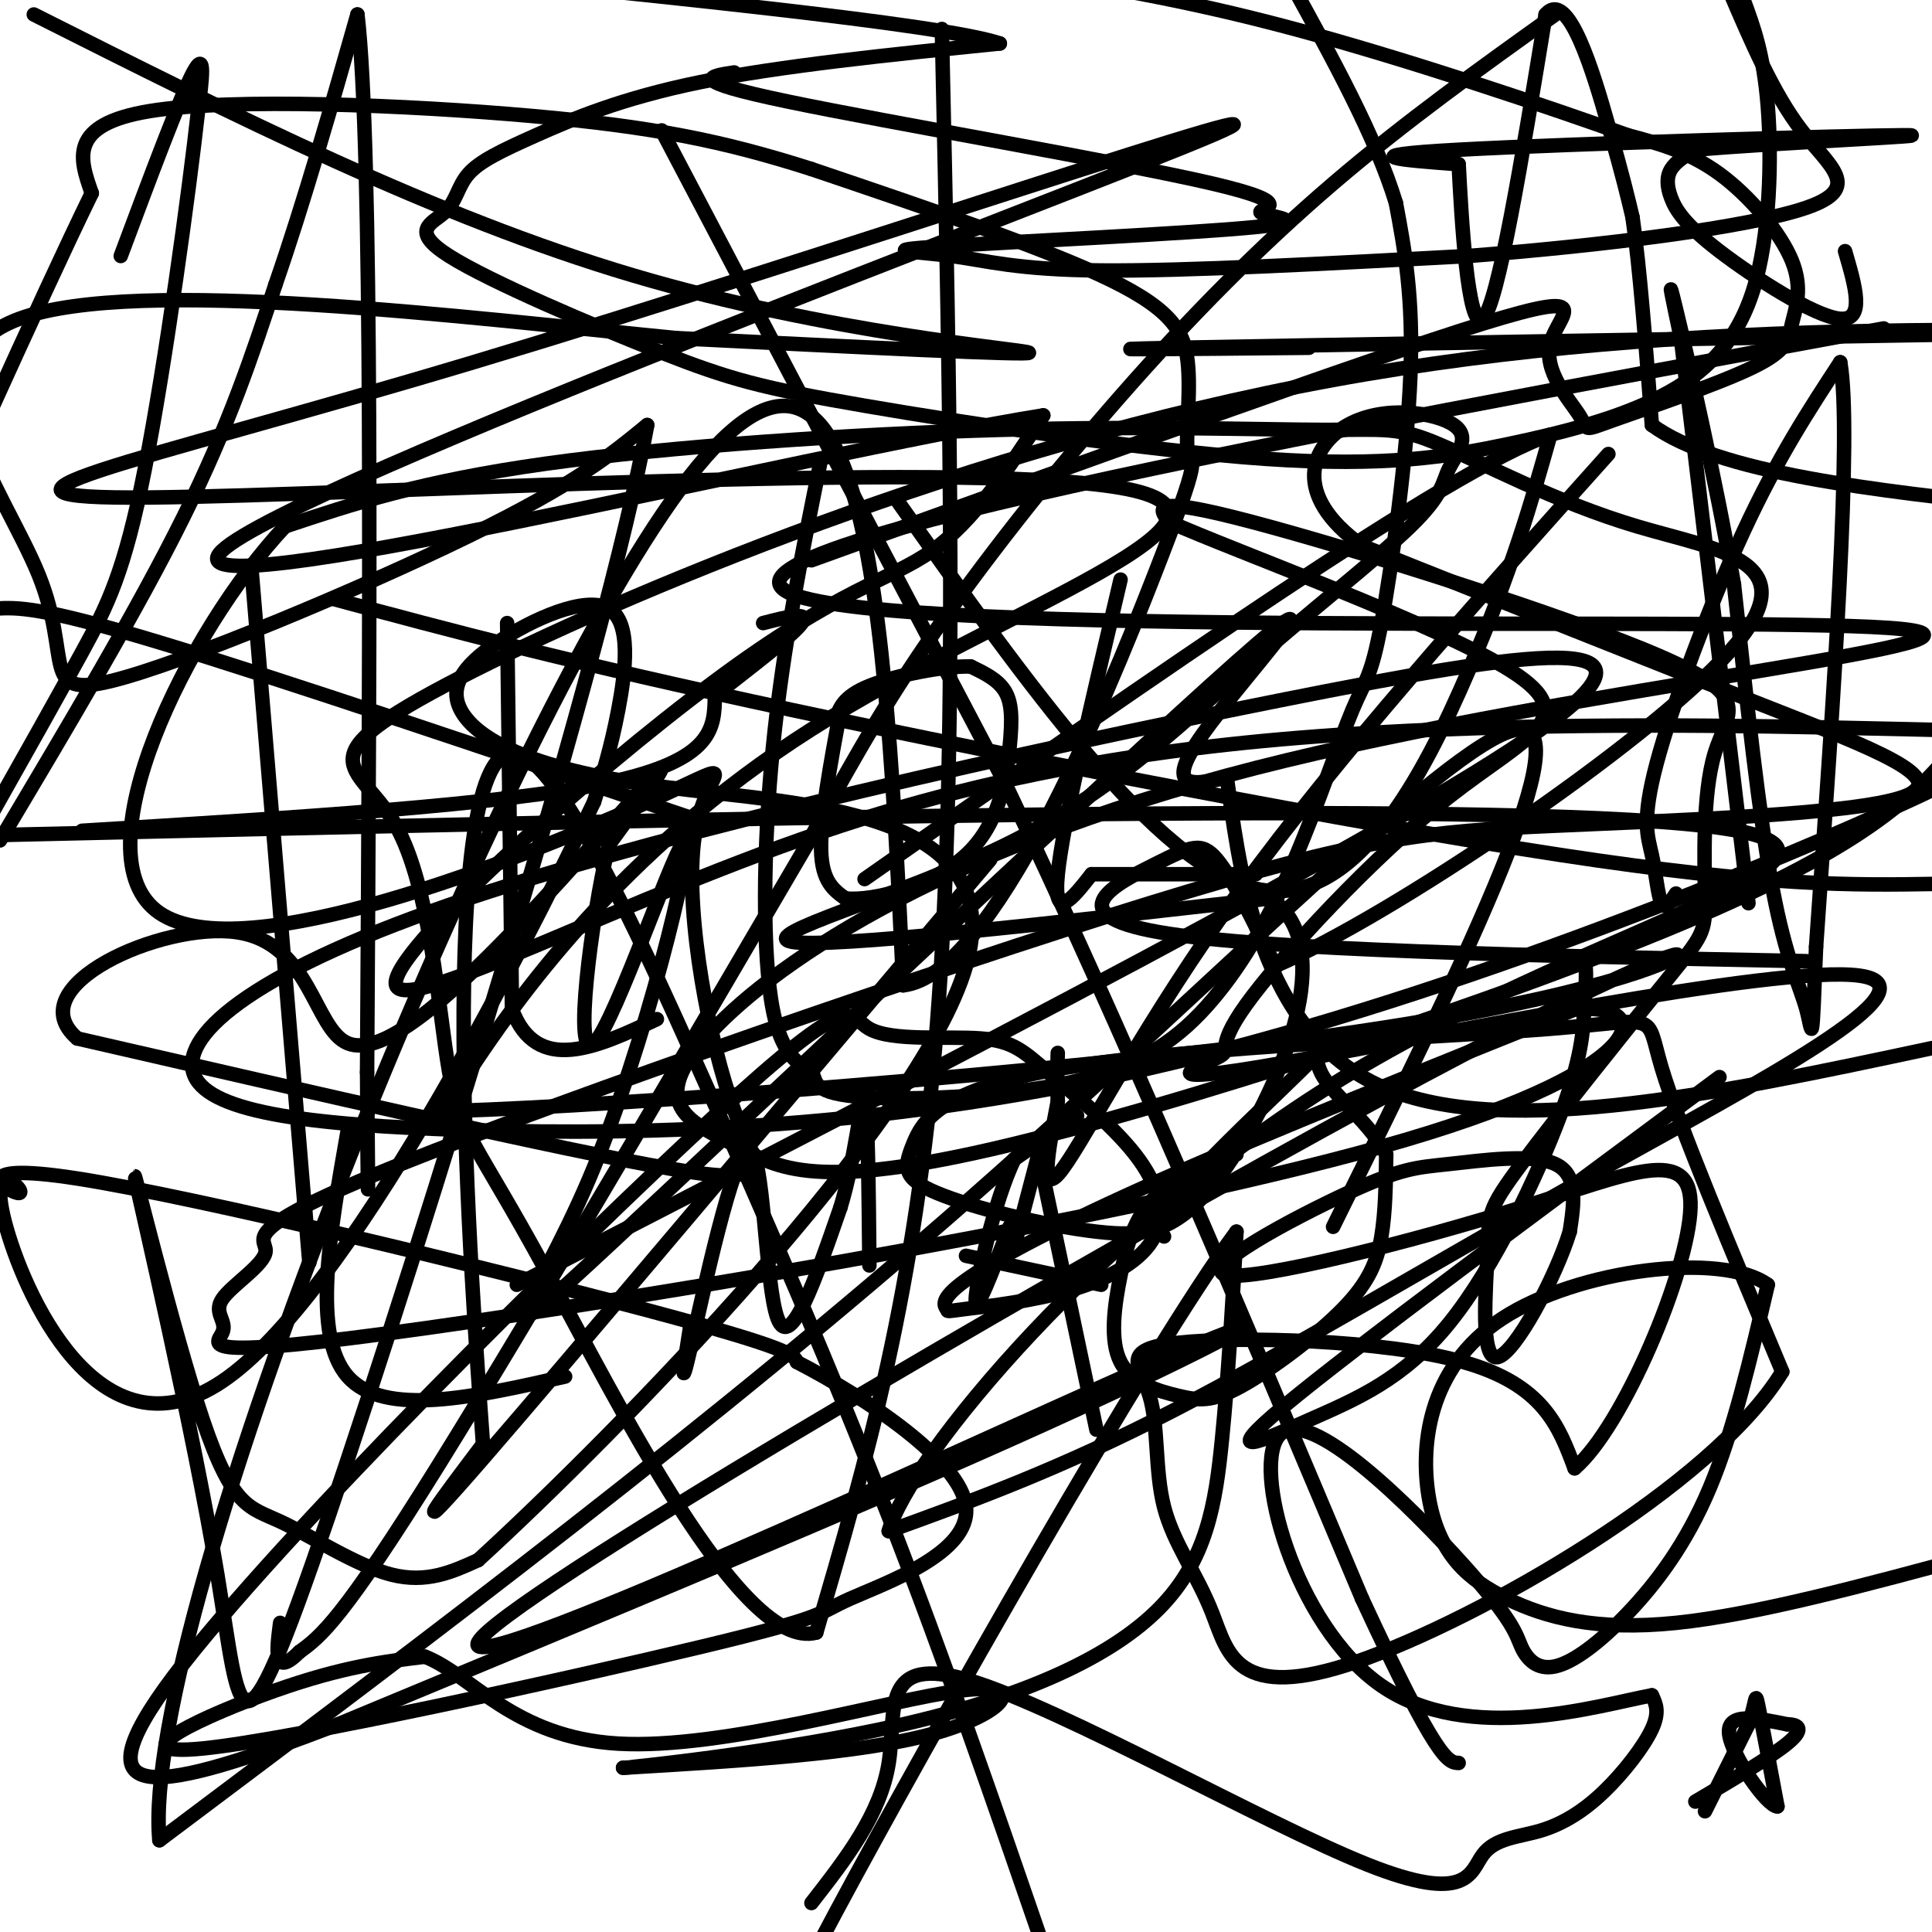 <svg viewBox='0 0 400 400' version='1.1' xmlns='http://www.w3.org/2000/svg' xmlns:xlink='http://www.w3.org/1999/xlink'><g fill='none' stroke='#000000' stroke-width='3' stroke-linecap='round' stroke-linejoin='round'><path d='M137,27c0.000,0.000 71.000,135.000 71,135'/><path d='M208,162c24.167,50.667 49.083,109.833 74,169'/><path d='M282,331c15.667,33.833 17.833,33.917 20,34'/><path d='M322,3c-15.506,11.083 -31.012,22.167 -46,35c-14.988,12.833 -29.458,27.417 -44,44c-14.542,16.583 -29.155,35.167 -40,51c-10.845,15.833 -17.923,28.917 -25,42'/><path d='M167,175c-19.489,33.244 -55.711,95.356 -76,128c-20.289,32.644 -24.644,35.822 -29,39'/><path d='M62,342c-5.500,5.500 -4.750,-0.250 -4,-6'/><path d='M69,124c24.178,6.511 48.356,13.022 95,23c46.644,9.978 115.756,23.422 159,30c43.244,6.578 60.622,6.289 78,6'/><path d='M195,6c1.667,75.333 3.333,150.667 -1,206c-4.333,55.333 -14.667,90.667 -25,126'/><path d='M169,338c-15.409,4.221 -41.431,-48.225 -56,-75c-14.569,-26.775 -17.686,-27.879 -20,-41c-2.314,-13.121 -3.827,-38.259 -11,-51c-7.173,-12.741 -20.008,-13.084 10,-29c30.008,-15.916 102.859,-47.405 177,-62c74.141,-14.595 149.570,-12.298 225,-10'/><path d='M271,72c-25.917,0.250 -51.833,0.500 -27,0c24.833,-0.500 100.417,-1.750 176,-3'/><path d='M390,68c-124.272,22.919 -248.543,45.838 -226,55c22.543,9.162 191.902,4.568 227,7c35.098,2.432 -64.064,11.889 -131,29c-66.936,17.111 -101.646,41.875 -114,56c-12.354,14.125 -2.353,17.611 6,22c8.353,4.389 15.056,9.682 53,1c37.944,-8.682 107.127,-31.338 146,-48c38.873,-16.662 47.437,-27.331 56,-38'/><path d='M107,266c91.148,-46.948 182.295,-93.895 212,-115c29.705,-21.105 -2.034,-16.367 -54,-6c-51.966,10.367 -124.159,26.364 -168,41c-43.841,14.636 -59.331,27.909 -57,36c2.331,8.091 22.481,10.998 58,12c35.519,1.002 86.407,0.099 145,-14c58.593,-14.099 124.891,-41.394 154,-55c29.109,-13.606 21.029,-13.524 -1,-14c-22.029,-0.476 -58.006,-1.509 -97,0c-38.994,1.509 -81.004,5.562 -125,20c-43.996,14.438 -89.978,39.262 -92,33c-2.022,-6.262 39.917,-43.609 66,-63c26.083,-19.391 36.309,-20.826 45,-27c8.691,-6.174 15.845,-17.087 23,-28'/><path d='M216,86c-49.335,7.860 -184.173,41.509 -170,28c14.173,-13.509 177.356,-74.176 205,-86c27.644,-11.824 -80.252,25.194 -153,47c-72.748,21.806 -110.350,28.398 -67,28c43.350,-0.398 167.650,-7.787 201,-2c33.350,5.787 -24.252,24.750 -64,50c-39.748,25.250 -61.642,56.786 -71,71c-9.358,14.214 -6.179,11.107 -3,8'/><path d='M94,230c34.744,-1.069 123.105,-7.743 177,-15c53.895,-7.257 73.324,-15.098 76,-17c2.676,-1.902 -11.402,2.134 -73,36c-61.598,33.866 -170.717,97.562 -175,106c-4.283,8.438 96.270,-38.382 136,-56c39.730,-17.618 18.637,-6.034 -19,11c-37.637,17.034 -91.819,39.517 -146,62'/><path d='M70,357c-36.653,14.069 -55.285,18.242 -34,-10c21.285,-28.242 82.489,-88.898 112,-116c29.511,-27.102 27.331,-20.649 32,-18c4.669,2.649 16.189,1.492 23,2c6.811,0.508 8.913,2.679 14,7c5.087,4.321 13.159,10.792 18,17c4.841,6.208 6.451,12.152 4,17c-2.451,4.848 -8.964,8.600 -17,11c-8.036,2.400 -17.595,3.450 -22,4c-4.405,0.550 -3.655,0.601 -4,0c-0.345,-0.601 -1.785,-1.854 4,-6c5.785,-4.146 18.796,-11.185 41,-21c22.204,-9.815 53.602,-22.408 85,-35'/><path d='M326,209c16.873,-1.629 16.554,11.797 -35,27c-51.554,15.203 -154.343,32.183 -203,39c-48.657,6.817 -43.184,3.471 -42,1c1.184,-2.471 -1.923,-4.068 0,-7c1.923,-2.932 8.877,-7.199 9,-10c0.123,-2.801 -6.584,-4.138 28,-18c34.584,-13.862 110.457,-40.250 155,-54c44.543,-13.750 57.754,-14.861 83,-16c25.246,-1.139 62.528,-2.307 73,-6c10.472,-3.693 -5.865,-9.912 -29,-19c-23.135,-9.088 -53.067,-21.044 -83,-33'/><path d='M282,113c-14.867,-10.648 -10.535,-20.768 -3,-25c7.535,-4.232 18.271,-2.577 22,0c3.729,2.577 0.450,6.076 -1,9c-1.450,2.924 -1.071,5.272 -8,12c-6.929,6.728 -21.167,17.834 -35,30c-13.833,12.166 -27.263,25.391 -49,36c-21.737,10.609 -51.782,18.603 -44,20c7.782,1.397 53.391,-3.801 99,-9'/><path d='M263,186c14.695,9.825 1.934,38.888 -8,54c-9.934,15.112 -17.041,16.273 -28,15c-10.959,-1.273 -25.771,-4.981 -33,-8c-7.229,-3.019 -6.873,-5.348 -5,-10c1.873,-4.652 5.265,-11.629 32,-16c26.735,-4.371 76.813,-6.138 100,-8c23.187,-1.862 19.482,-3.818 23,8c3.518,11.818 14.259,37.409 25,63'/><path d='M369,284c-14.403,23.673 -62.910,51.354 -88,60c-25.090,8.646 -26.764,-1.744 -30,-10c-3.236,-8.256 -8.036,-14.378 -10,-22c-1.964,-7.622 -1.094,-16.744 -3,-23c-1.906,-6.256 -6.590,-9.646 6,-11c12.590,-1.354 42.454,-0.673 59,4c16.546,4.673 19.773,13.336 23,22'/><path d='M326,304c10.035,-8.532 23.623,-40.861 24,-54c0.377,-13.139 -12.458,-7.086 -35,0c-22.542,7.086 -54.792,15.205 -61,14c-6.208,-1.205 13.625,-11.735 25,-17c11.375,-5.265 14.293,-5.264 21,-6c6.707,-0.736 17.202,-2.210 22,0c4.798,2.210 3.899,8.105 3,14'/><path d='M325,255c-2.819,9.251 -11.367,25.379 -15,26c-3.633,0.621 -2.349,-14.266 -2,-22c0.349,-7.734 -0.235,-8.314 7,-18c7.235,-9.686 22.289,-28.478 30,-38c7.711,-9.522 8.080,-9.775 8,-17c-0.080,-7.225 -0.609,-21.421 2,-30c2.609,-8.579 8.356,-11.540 -11,-20c-19.356,-8.460 -63.816,-22.417 -85,-28c-21.184,-5.583 -19.092,-2.791 -17,0'/><path d='M242,108c13.560,6.104 55.959,21.364 71,31c15.041,9.636 2.724,13.647 -13,26c-15.724,12.353 -34.855,33.047 -42,43c-7.145,9.953 -2.304,9.163 -6,11c-3.696,1.837 -15.930,6.299 14,1c29.930,-5.299 102.022,-20.358 119,-18c16.978,2.358 -21.160,22.135 -55,41c-33.840,18.865 -63.383,36.819 -87,49c-23.617,12.181 -41.309,18.591 -59,25'/><path d='M184,317c3.976,-14.560 43.417,-63.458 96,-95c52.583,-31.542 118.310,-45.726 73,-51c-45.310,-5.274 -201.655,-1.637 -358,2'/><path d='M168,116c57.347,-20.736 114.694,-41.472 139,-49c24.306,-7.528 15.571,-1.849 14,4c-1.571,5.849 4.021,11.868 6,15c1.979,3.132 0.345,3.378 7,1c6.655,-2.378 21.598,-7.380 29,-11c7.402,-3.620 7.262,-5.857 8,-9c0.738,-3.143 2.352,-7.192 0,-13c-2.352,-5.808 -8.672,-13.374 -15,-18c-6.328,-4.626 -12.664,-6.313 -19,-8'/><path d='M337,28c-15.622,-5.600 -45.178,-15.600 -69,-22c-23.822,-6.400 -41.911,-9.200 -60,-12'/><path d='M152,15c-5.145,0.776 -10.291,1.553 11,6c21.291,4.447 69.018,12.565 88,17c18.982,4.435 9.217,5.188 10,6c0.783,0.812 12.113,1.685 -1,3c-13.113,1.315 -50.669,3.074 -65,4c-14.331,0.926 -5.435,1.018 2,2c7.435,0.982 13.410,2.852 31,3c17.590,0.148 46.795,-1.426 76,-3'/><path d='M304,53c27.476,-2.119 58.167,-5.917 70,-10c11.833,-4.083 4.810,-8.452 -1,-16c-5.810,-7.548 -10.405,-18.274 -15,-29'/><path d='M361,0c2.071,5.593 4.143,11.186 5,22c0.857,10.814 0.500,26.848 -3,38c-3.500,11.152 -10.143,17.421 -19,22c-8.857,4.579 -19.926,7.468 -32,10c-12.074,2.532 -25.151,4.709 -50,3c-24.849,-1.709 -61.468,-7.302 -83,-11c-21.532,-3.698 -27.977,-5.502 -42,-11c-14.023,-5.498 -35.626,-14.692 -44,-20c-8.374,-5.308 -3.520,-6.732 -1,-9c2.520,-2.268 2.706,-5.381 5,-8c2.294,-2.619 6.694,-4.744 14,-8c7.306,-3.256 17.516,-7.645 34,-11c16.484,-3.355 39.242,-5.678 62,-8'/><path d='M207,9c-11.667,-4.000 -71.833,-10.000 -132,-16'/><path d='M7,3c41.622,20.956 83.244,41.911 124,54c40.756,12.089 80.644,15.311 82,16c1.356,0.689 -35.822,-1.156 -73,-3'/><path d='M140,70c-42.380,-4.121 -111.831,-12.922 -136,-4c-24.169,8.922 -3.056,35.567 4,53c7.056,17.433 0.053,25.655 15,22c14.947,-3.655 51.842,-19.187 74,-30c22.158,-10.813 29.579,-16.906 37,-23'/><path d='M134,88c-8.154,45.372 -47.038,170.301 -66,226c-18.962,55.699 -18.001,42.169 -23,12c-4.999,-30.169 -15.958,-76.976 -17,-82c-1.042,-5.024 7.834,31.736 14,50c6.166,18.264 9.622,18.033 16,21c6.378,2.967 15.680,9.134 23,11c7.320,1.866 12.660,-0.567 18,-3'/><path d='M99,323c28.736,-26.270 91.576,-90.444 101,-123c9.424,-32.556 -34.568,-33.493 -62,-37c-27.432,-3.507 -38.304,-9.583 -42,-15c-3.696,-5.417 -0.218,-10.174 7,-15c7.218,-4.826 18.174,-9.723 23,-7c4.826,2.723 3.522,13.064 2,21c-1.522,7.936 -3.261,13.468 -5,19'/><path d='M123,166c-15.360,32.066 -51.258,102.730 -77,120c-25.742,17.270 -41.326,-18.853 -45,-33c-3.674,-14.147 4.562,-6.318 3,-6c-1.562,0.318 -12.920,-6.876 12,-3c24.920,3.876 86.120,18.822 117,27c30.880,8.178 31.440,9.589 32,11'/><path d='M165,282c14.289,7.403 34.010,20.409 35,30c0.990,9.591 -16.751,15.766 -24,19c-7.249,3.234 -4.005,3.527 -31,10c-26.995,6.473 -84.229,19.127 -103,21c-18.771,1.873 0.923,-7.036 15,-12c14.077,-4.964 22.539,-5.982 31,-7'/><path d='M88,343c9.660,3.781 18.311,16.735 40,18c21.689,1.265 56.416,-9.159 71,-11c14.584,-1.841 9.024,4.903 -6,9c-15.024,4.097 -39.512,5.549 -64,7'/><path d='M129,366c0.220,0.078 32.770,-3.226 58,-9c25.230,-5.774 43.139,-14.016 53,-24c9.861,-9.984 11.675,-21.710 13,-35c1.325,-13.290 2.163,-28.145 3,-43'/><path d='M256,255c-17.889,24.067 -64.111,105.733 -83,141c-18.889,35.267 -10.444,24.133 -2,13'/><path d='M168,394c7.150,-9.170 14.301,-18.341 16,-29c1.699,-10.659 -2.053,-22.808 17,-17c19.053,5.808 60.911,29.573 82,38c21.089,8.427 21.411,1.515 24,-2c2.589,-3.515 7.447,-3.633 12,-5c4.553,-1.367 8.803,-3.983 13,-8c4.197,-4.017 8.342,-9.433 10,-13c1.658,-3.567 0.829,-5.283 0,-7'/><path d='M342,351c-10.839,1.992 -37.937,10.471 -56,-2c-18.063,-12.471 -27.093,-45.891 -21,-52c6.093,-6.109 27.308,15.094 38,27c10.692,11.906 10.862,14.516 12,17c1.138,2.484 3.243,4.841 7,4c3.757,-0.841 9.165,-4.880 15,-11c5.835,-6.120 12.096,-14.320 17,-26c4.904,-11.680 8.452,-26.840 12,-42'/><path d='M366,266c-9.527,-6.926 -39.346,-3.243 -55,7c-15.654,10.243 -17.144,27.044 -15,38c2.144,10.956 7.924,16.065 16,20c8.076,3.935 18.450,6.696 35,5c16.550,-1.696 39.275,-7.848 62,-14'/><path d='M374,199c-56.202,-1.113 -112.405,-2.226 -134,-6c-21.595,-3.774 -8.583,-10.208 -1,-14c7.583,-3.792 9.738,-4.940 13,-1c3.262,3.940 7.631,12.970 12,22'/><path d='M264,200c23.686,-10.006 76.899,-46.020 94,-65c17.101,-18.980 -1.912,-20.926 -19,-26c-17.088,-5.074 -32.253,-13.277 -41,-17c-8.747,-3.723 -11.077,-2.967 -24,-3c-12.923,-0.033 -36.441,-0.855 -67,0c-30.559,0.855 -68.160,3.387 -94,7c-25.840,3.613 -39.920,8.306 -54,13'/><path d='M59,109c-20.072,21.331 -43.252,68.160 -26,80c17.252,11.840 74.935,-11.308 99,-22c24.065,-10.692 14.512,-8.928 12,5c-2.512,13.928 2.016,40.019 7,55c4.984,14.981 10.424,18.852 -12,15c-22.424,-3.852 -72.712,-15.426 -123,-27'/><path d='M16,215c-12.534,-10.775 17.630,-24.213 33,-22c15.370,2.213 15.944,20.078 23,23c7.056,2.922 20.592,-9.098 34,-23c13.408,-13.902 26.688,-29.686 30,-33c3.312,-3.314 -3.344,5.843 -10,15'/><path d='M126,175c-3.574,15.094 -7.508,45.328 -3,41c4.508,-4.328 17.459,-43.217 19,-42c1.541,1.217 -8.327,42.539 -20,70c-11.673,27.461 -25.149,41.062 5,13c30.149,-28.062 103.925,-97.786 129,-120c25.075,-22.214 1.450,3.082 -7,15c-8.450,11.918 -1.725,10.459 5,9'/><path d='M254,161c2.289,15.711 5.511,50.489 30,63c24.489,12.511 70.244,2.756 116,-7'/><path d='M356,223c-37.901,28.101 -75.803,56.202 -90,68c-14.197,11.798 -4.691,7.292 5,3c9.691,-4.292 19.566,-8.371 29,-20c9.434,-11.629 18.426,-30.808 23,-43c4.574,-12.192 4.732,-17.398 5,-22c0.268,-4.602 0.648,-8.601 0,-10c-0.648,-1.399 -2.324,-0.200 -4,1'/><path d='M333,94c-28.000,31.244 -56.000,62.489 -76,90c-20.000,27.511 -32.000,51.289 -37,58c-5.000,6.711 -3.000,-3.644 -1,-14'/><path d='M219,228c-0.167,-4.000 -0.083,-7.000 0,-10'/><path d='M186,104c26.733,37.689 53.467,75.378 74,80c20.533,4.622 34.867,-23.822 44,-45c9.133,-21.178 13.067,-35.089 17,-49'/><path d='M321,90c-20.833,7.167 -81.417,49.583 -142,92'/><path d='M105,129c0.000,0.000 1.000,80.000 1,80'/><path d='M106,209c5.167,13.667 17.583,7.833 30,2'/><path d='M174,147c-2.083,11.250 -4.167,22.500 -4,29c0.167,6.500 2.583,8.250 5,10'/><path d='M175,186c5.896,0.667 18.137,-2.667 25,-9c6.863,-6.333 8.348,-15.667 9,-22c0.652,-6.333 0.472,-9.667 -1,-12c-1.472,-2.333 -4.236,-3.667 -7,-5'/><path d='M201,138c-5.444,-0.200 -15.556,1.800 -21,4c-5.444,2.200 -6.222,4.600 -7,7'/><path d='M232,120c-6.000,25.417 -12.000,50.833 -13,61c-1.000,10.167 3.000,5.083 7,0'/><path d='M226,181c6.833,0.000 20.417,0.000 34,0'/><path d='M72,234c-3.750,21.250 -7.500,42.500 0,51c7.500,8.500 26.250,4.250 45,0'/><path d='M143,274c-1.256,7.929 -2.512,15.857 0,5c2.512,-10.857 8.792,-40.500 12,-41c3.208,-0.500 3.345,28.143 6,35c2.655,6.857 7.827,-8.071 13,-23'/><path d='M174,250c3.089,-9.978 4.311,-23.422 5,-22c0.689,1.422 0.844,17.711 1,34'/><path d='M223,231c0.000,0.000 -13.000,9.000 -13,9'/><path d='M210,240c-4.111,8.511 -7.889,25.289 -8,29c-0.111,3.711 3.444,-5.644 7,-15'/><path d='M210,258c0.000,0.000 5.000,-19.000 5,-19'/><path d='M215,239c0.000,0.000 12.000,57.000 12,57'/><path d='M200,260c0.000,0.000 28.000,6.000 28,6'/><path d='M256,239c-6.473,2.484 -12.945,4.969 -17,9c-4.055,4.031 -5.692,9.610 -7,16c-1.308,6.390 -2.288,13.593 0,18c2.288,4.407 7.842,6.018 12,7c4.158,0.982 6.919,1.335 13,-2c6.081,-3.335 15.483,-10.360 21,-16c5.517,-5.640 7.148,-9.897 8,-15c0.852,-5.103 0.926,-11.051 1,-17'/><path d='M287,239c-2.856,-5.842 -10.498,-11.947 -13,-16c-2.502,-4.053 0.134,-6.053 -5,-1c-5.134,5.053 -18.038,17.158 -24,24c-5.962,6.842 -4.981,8.421 -4,10'/><path d='M205,178c-43.750,51.917 -87.500,103.833 -105,124c-17.500,20.167 -8.750,8.583 0,-3'/><path d='M100,299c-1.096,-15.155 -3.835,-51.541 -4,-84c-0.165,-32.459 2.244,-60.989 11,-59c8.756,1.989 23.857,34.497 38,66c14.143,31.503 27.326,62.001 39,92c11.674,29.999 21.837,59.500 32,89'/><path d='M276,254c25.400,-51.311 50.800,-102.622 39,-103c-11.800,-0.378 -60.800,50.178 -114,97c-53.200,46.822 -110.600,89.911 -168,133'/><path d='M33,381c-4.178,-46.111 69.378,-227.889 108,-280c38.622,-52.111 42.311,25.444 46,103'/><path d='M187,204c18.485,-2.036 41.696,-58.626 52,-85c10.304,-26.374 7.700,-22.533 7,-25c-0.700,-2.467 0.504,-11.241 0,-18c-0.504,-6.759 -2.715,-11.503 -16,-18c-13.285,-6.497 -37.642,-14.749 -62,-23'/><path d='M168,35c-18.155,-5.786 -32.542,-8.750 -58,-11c-25.458,-2.250 -61.988,-3.786 -79,-1c-17.012,2.786 -14.506,9.893 -12,17'/><path d='M19,40c-10.500,21.500 -30.750,66.750 -51,112'/><path d='M25,53c6.167,-16.500 12.333,-33.000 15,-38c2.667,-5.000 1.833,1.500 1,8'/><path d='M41,23c-1.786,16.119 -6.750,52.417 -11,74c-4.250,21.583 -7.786,28.452 -13,38c-5.214,9.548 -12.107,21.774 -19,34'/><path d='M0,174c14.250,-23.917 28.500,-47.833 38,-67c9.500,-19.167 14.250,-33.583 19,-48'/><path d='M57,59c6.000,-17.333 11.500,-36.667 17,-56'/><path d='M74,3c3.167,27.167 2.583,123.083 2,219'/><path d='M76,222c0.333,38.000 0.167,23.500 0,9'/><path d='M17,172c43.583,-2.667 87.167,-5.333 109,-10c21.833,-4.667 21.917,-11.333 22,-18'/><path d='M148,144c7.778,-6.133 16.222,-12.467 18,-15c1.778,-2.533 -3.111,-1.267 -8,0'/><path d='M52,117c0.000,0.000 11.000,132.000 11,132'/><path d='M63,249c1.833,21.833 0.917,10.417 0,-1'/><path d='M-1,126c4.583,-0.250 9.167,-0.500 34,7c24.833,7.500 69.917,22.750 115,38'/><path d='M170,95c-3.974,19.597 -7.947,39.195 -10,60c-2.053,20.805 -2.185,42.818 0,54c2.185,11.182 6.686,11.534 8,13c1.314,1.466 -0.561,4.046 9,5c9.561,0.954 30.556,0.282 45,-3c14.444,-3.282 22.336,-9.174 29,-17c6.664,-7.826 12.101,-17.586 17,-29c4.899,-11.414 9.262,-24.482 12,-31c2.738,-6.518 3.853,-6.486 6,-18c2.147,-11.514 5.328,-34.576 6,-51c0.672,-16.424 -1.164,-26.212 -3,-36'/><path d='M289,42c-4.167,-13.667 -13.083,-29.833 -22,-46'/><path d='M382,52c2.113,7.211 4.226,14.421 -1,14c-5.226,-0.421 -17.793,-8.474 -25,-14c-7.207,-5.526 -9.056,-8.526 -10,-11c-0.944,-2.474 -0.984,-4.421 0,-6c0.984,-1.579 2.992,-2.789 5,-4'/><path d='M351,31c15.976,-1.440 53.417,-3.042 43,-3c-10.417,0.042 -68.690,1.726 -92,3c-23.310,1.274 -11.655,2.137 0,3'/><path d='M302,34c0.533,10.378 1.867,34.822 5,32c3.133,-2.822 8.067,-32.911 13,-63'/><path d='M320,3c4.689,-5.533 9.911,12.133 13,23c3.089,10.867 4.044,14.933 5,19'/><path d='M338,45c1.500,10.333 2.750,26.667 4,43'/><path d='M342,88c13.667,10.000 45.833,13.500 78,17'/><path d='M347,185c-1.123,1.729 -2.246,3.458 -3,2c-0.754,-1.458 -1.140,-6.102 -2,-10c-0.860,-3.898 -2.193,-7.049 1,-19c3.193,-11.951 10.912,-32.700 18,-48c7.088,-15.300 13.544,-25.150 20,-35'/><path d='M381,75c2.500,14.333 -1.250,67.667 -5,121'/><path d='M376,196c-0.905,22.405 -0.667,17.917 -2,13c-1.333,-4.917 -4.238,-10.262 -7,-25c-2.762,-14.738 -5.381,-38.869 -8,-63'/><path d='M359,121c-3.956,-22.733 -9.844,-48.067 -12,-57c-2.156,-8.933 -0.578,-1.467 1,6'/><path d='M348,70c2.500,20.500 8.250,68.750 14,117'/><path d='M353,375c0.000,0.000 9.000,-18.000 9,-18'/><path d='M362,357c1.667,-4.622 1.333,-7.178 2,-4c0.667,3.178 2.333,12.089 4,21'/><path d='M368,374c-2.133,0.022 -9.467,-10.422 -10,-15c-0.533,-4.578 5.733,-3.289 12,-2'/><path d='M370,357c2.711,0.044 3.489,1.156 0,4c-3.489,2.844 -11.244,7.422 -19,12'/></g>
</svg>